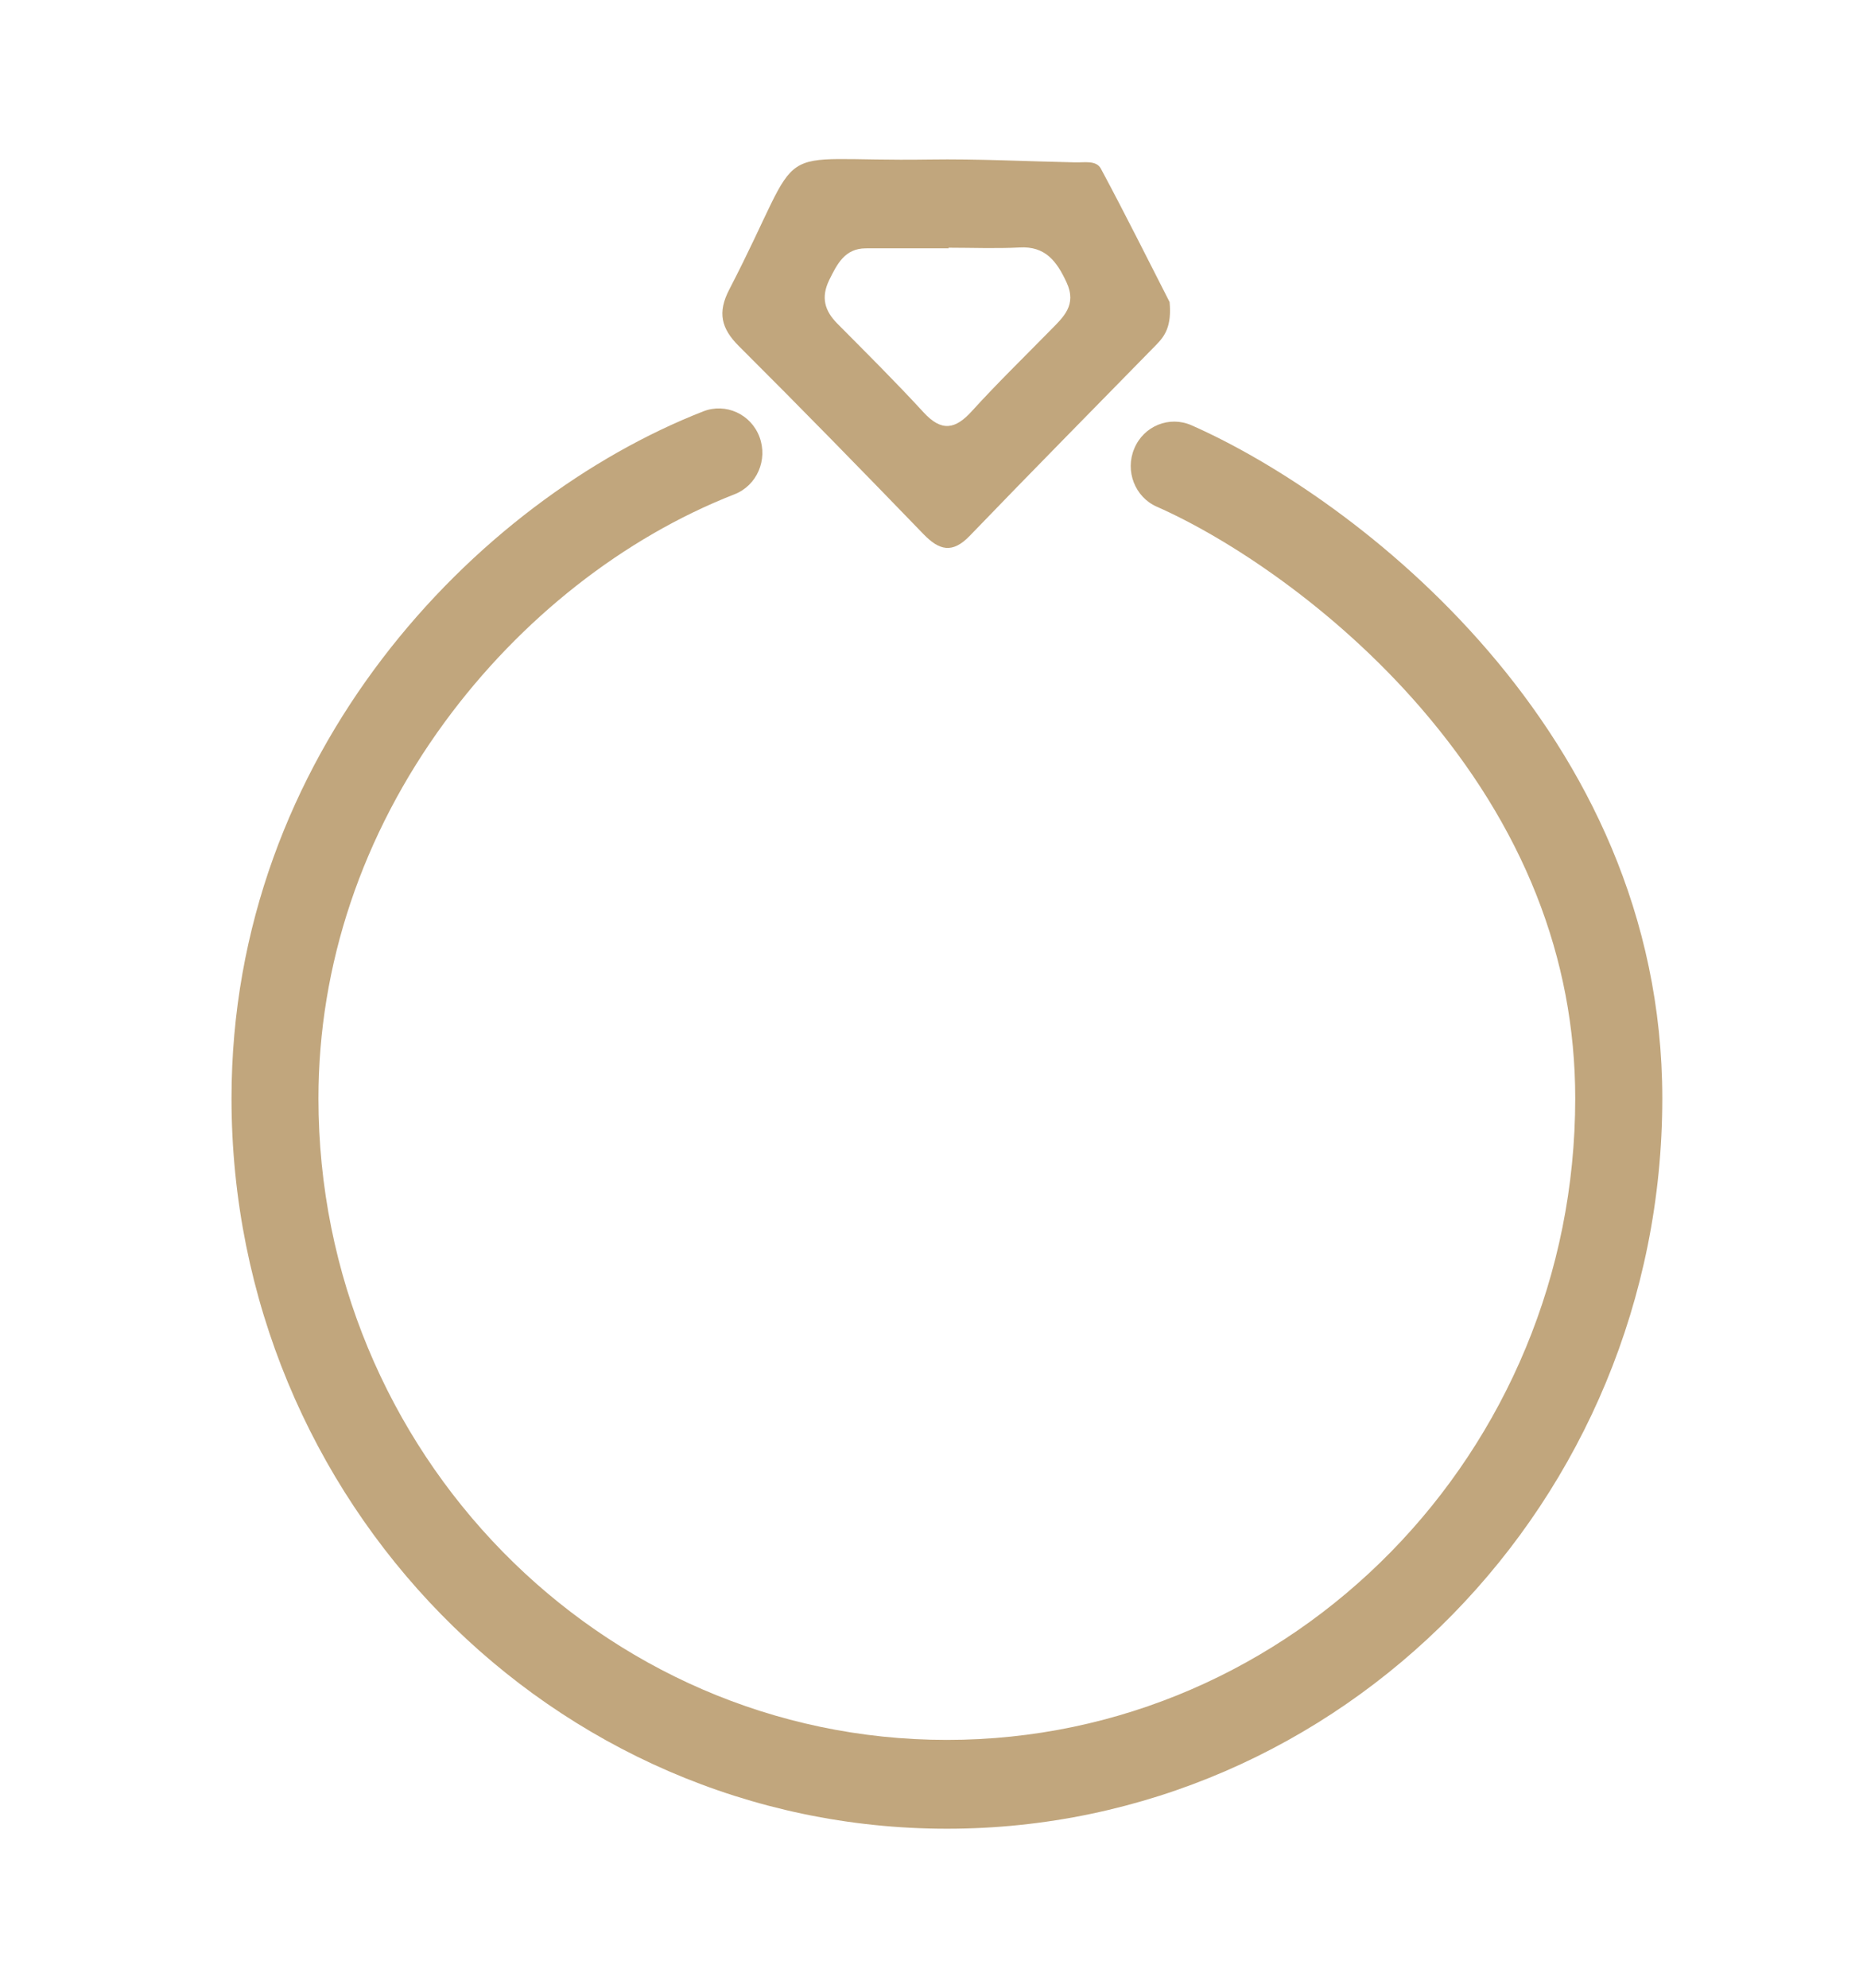 <svg xmlns="http://www.w3.org/2000/svg" width="15" height="16" viewBox="0 0 15 16" fill="none"><g clip-path="url(#clip0_2197_238)"><path d="M9.417 2.431C9.435 2.626 9.379 2.704 9.311 2.774C8.809 3.287 8.305 3.797 7.807 4.314C7.668 4.458 7.562 4.431 7.434 4.298C6.943 3.79 6.449 3.284 5.949 2.786C5.807 2.644 5.775 2.516 5.872 2.33C6.52 1.078 6.135 1.305 7.481 1.284C7.873 1.278 8.265 1.299 8.657 1.307C8.73 1.309 8.827 1.288 8.864 1.358C9.067 1.736 9.258 2.121 9.417 2.431V2.431ZM7.637 1.995C7.637 1.995 7.637 1.998 7.637 1.999C7.415 1.999 7.192 1.998 6.97 1.999C6.802 2 6.74 2.125 6.676 2.255C6.609 2.394 6.639 2.501 6.742 2.605C6.975 2.84 7.212 3.075 7.436 3.319C7.581 3.477 7.692 3.458 7.828 3.306C8.03 3.084 8.245 2.875 8.455 2.661C8.561 2.553 8.673 2.457 8.587 2.272C8.508 2.102 8.416 1.98 8.209 1.992C8.019 2.002 7.828 1.994 7.637 1.994L7.637 1.995Z" fill="#C1A67D"></path><path d="M7.625 14.72C4.448 14.72 1.864 12.082 1.864 8.841C1.864 6.063 3.833 4.027 5.663 3.311C5.843 3.241 6.046 3.333 6.115 3.517C6.184 3.702 6.094 3.909 5.913 3.979C5.019 4.329 4.191 4.98 3.581 5.812C2.915 6.721 2.564 7.768 2.564 8.841C2.564 11.688 4.834 14.005 7.624 14.005C10.414 14.005 12.683 11.689 12.683 8.841C12.683 7.71 12.264 6.652 11.437 5.695C10.736 4.885 9.881 4.329 9.315 4.079C9.138 4.002 9.056 3.791 9.133 3.61C9.209 3.428 9.415 3.345 9.593 3.423C10.904 4.001 13.384 5.877 13.384 8.841C13.384 12.083 10.8 14.72 7.624 14.72L7.625 14.72Z" fill="#C1A67D"></path></g><defs><clipPath id="clip0_2197_238"><rect width="11.52" height="13.44" fill="white" transform="translate(1.864 1.28)"></rect></clipPath></defs></svg>